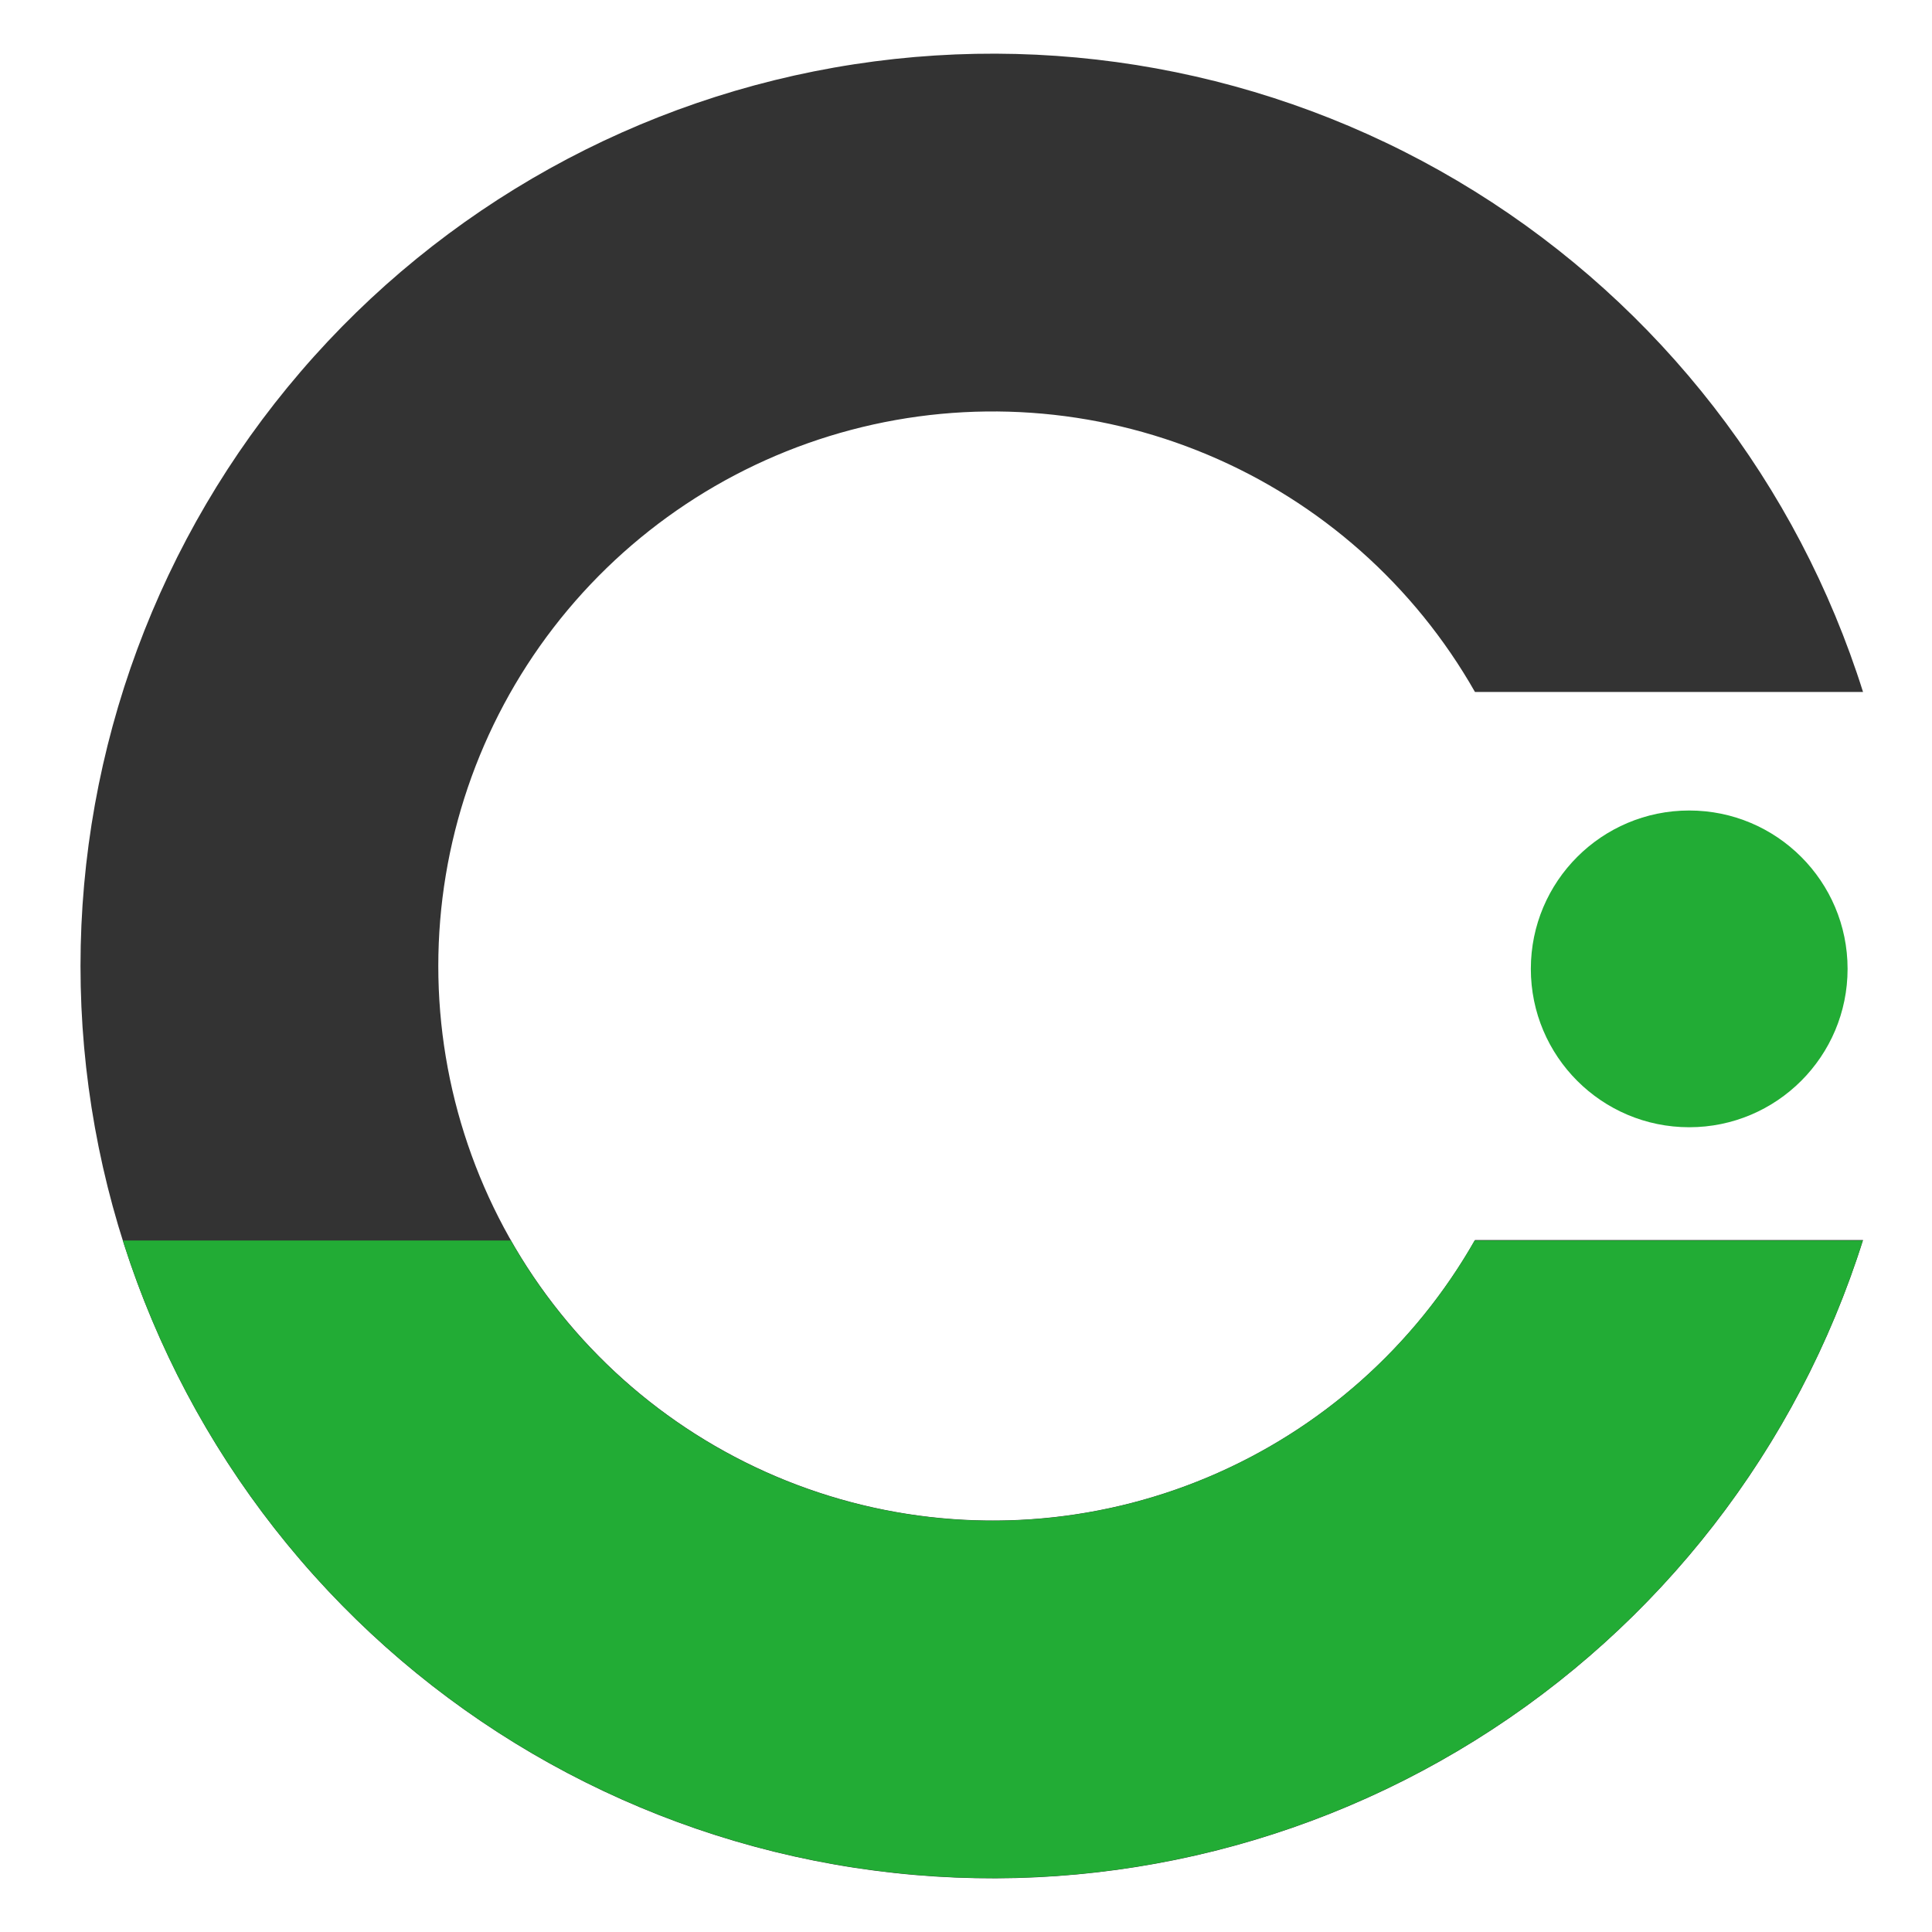 <svg width="72" height="72" viewBox="0 0 72 72" fill="none" xmlns="http://www.w3.org/2000/svg">
<path d="M54.968 25.788H69.43C66.991 18.041 61.858 11.423 54.962 7.132C48.066 2.841 39.862 1.161 31.834 2.395C23.806 3.629 16.485 7.696 11.197 13.86C5.908 20.024 3 27.878 3 36C3 44.122 5.908 51.976 11.197 58.14C16.485 64.304 23.806 68.371 31.834 69.605C39.862 70.839 48.066 69.159 54.962 64.868C61.858 60.577 66.991 53.959 69.43 46.212H54.968C52.714 50.177 49.211 53.286 45.006 55.053C40.801 56.82 36.129 57.146 31.719 55.98C27.31 54.814 23.409 52.222 20.626 48.608C17.843 44.995 16.334 40.561 16.334 36C16.334 31.439 17.843 27.006 20.626 23.392C23.409 19.777 27.31 17.186 31.719 16.02C36.129 14.854 40.801 15.18 45.006 16.947C49.211 18.714 52.714 21.823 54.968 25.788Z" fill="#333333"/>
<path d="M54.956 46.23C53.15 49.401 50.538 52.038 47.383 53.872C44.229 55.706 40.645 56.672 36.996 56.672C33.347 56.672 29.763 55.706 26.609 53.872C23.454 52.038 20.841 49.401 19.036 46.23H4.578C6.754 53.123 11.071 59.143 16.901 63.416C22.731 67.689 29.771 69.993 37 69.993C44.228 69.993 51.269 67.689 57.099 63.416C62.929 59.143 67.246 53.123 69.422 46.23H54.956Z" fill="#22AC35"/>
<path d="M62.952 42.009C66.212 42.009 68.854 39.366 68.854 36.107C68.854 32.847 66.212 30.205 62.952 30.205C59.693 30.205 57.05 32.847 57.05 36.107C57.05 39.366 59.693 42.009 62.952 42.009Z" fill="#22AC35"/>
</svg>
